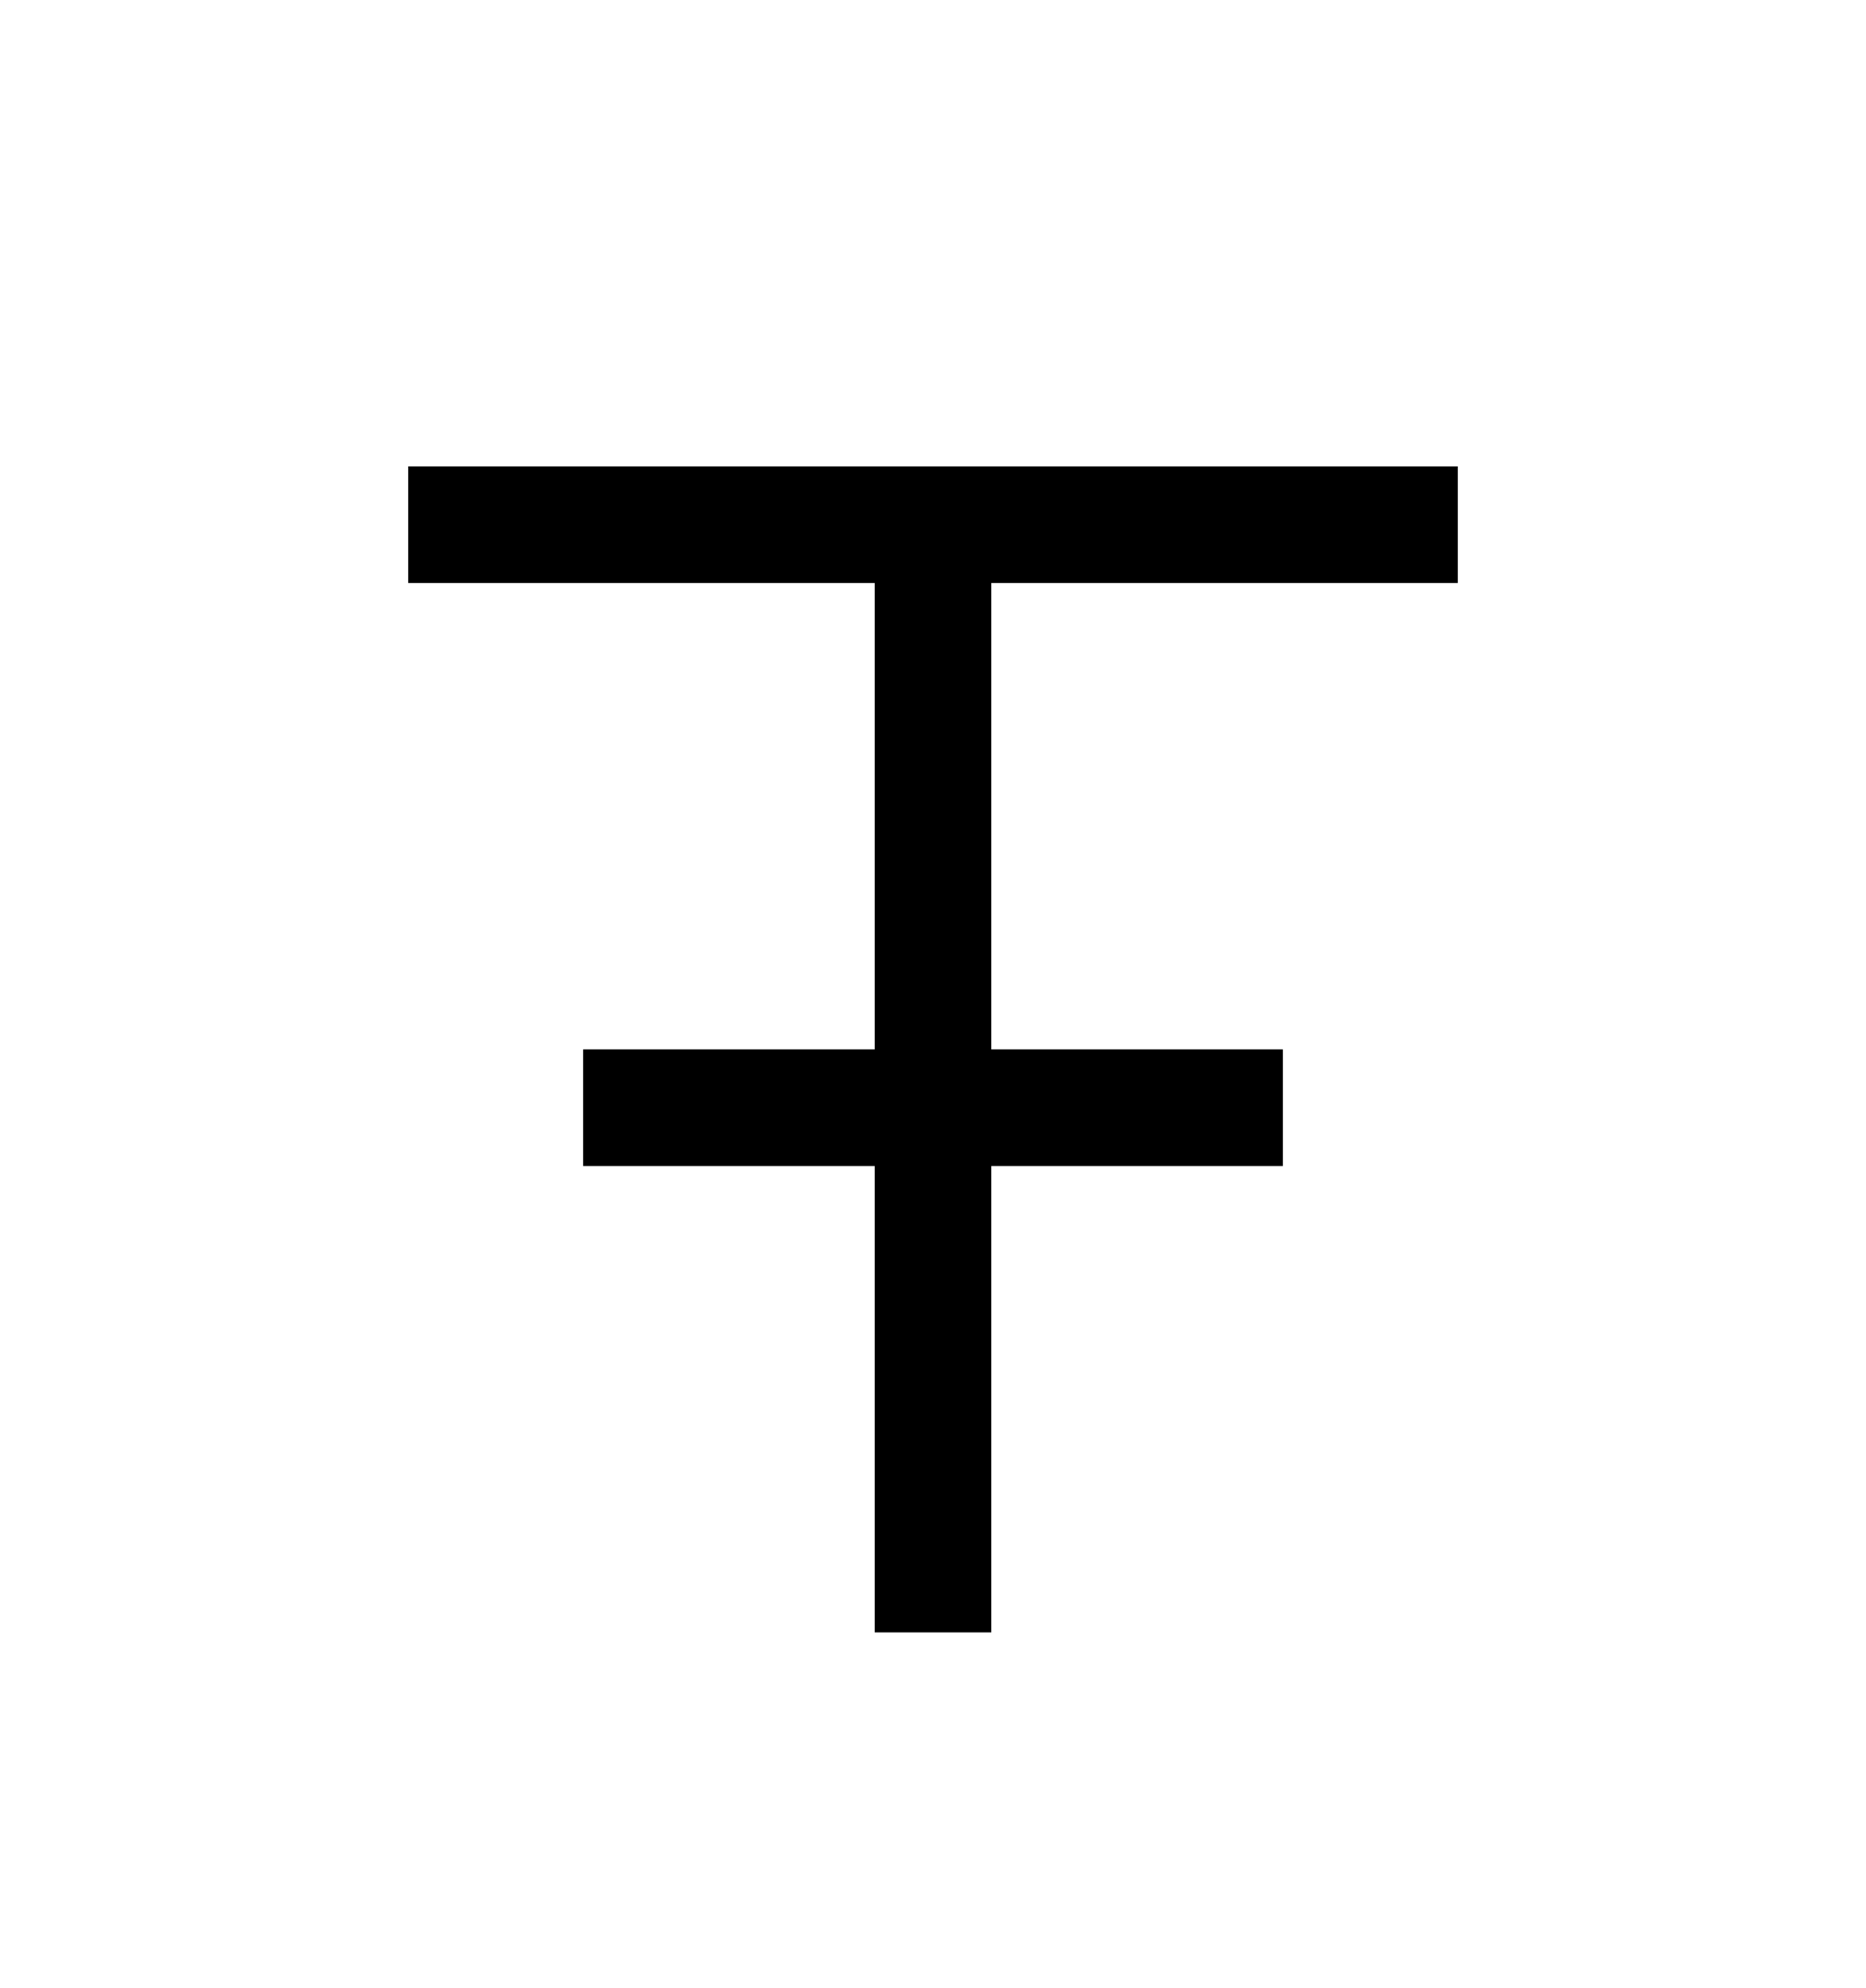 <svg version="1.1" xmlns="http://www.w3.org/2000/svg" xmlns:xlink="http://www.w3.org/1999/xlink" id="strikethrough" viewBox="0 0 512 545.5"><path d="M112 128h288v32H272v128h80v32h-80v128h-32V320h-80v-32h80V160H112v-32z"/></svg>